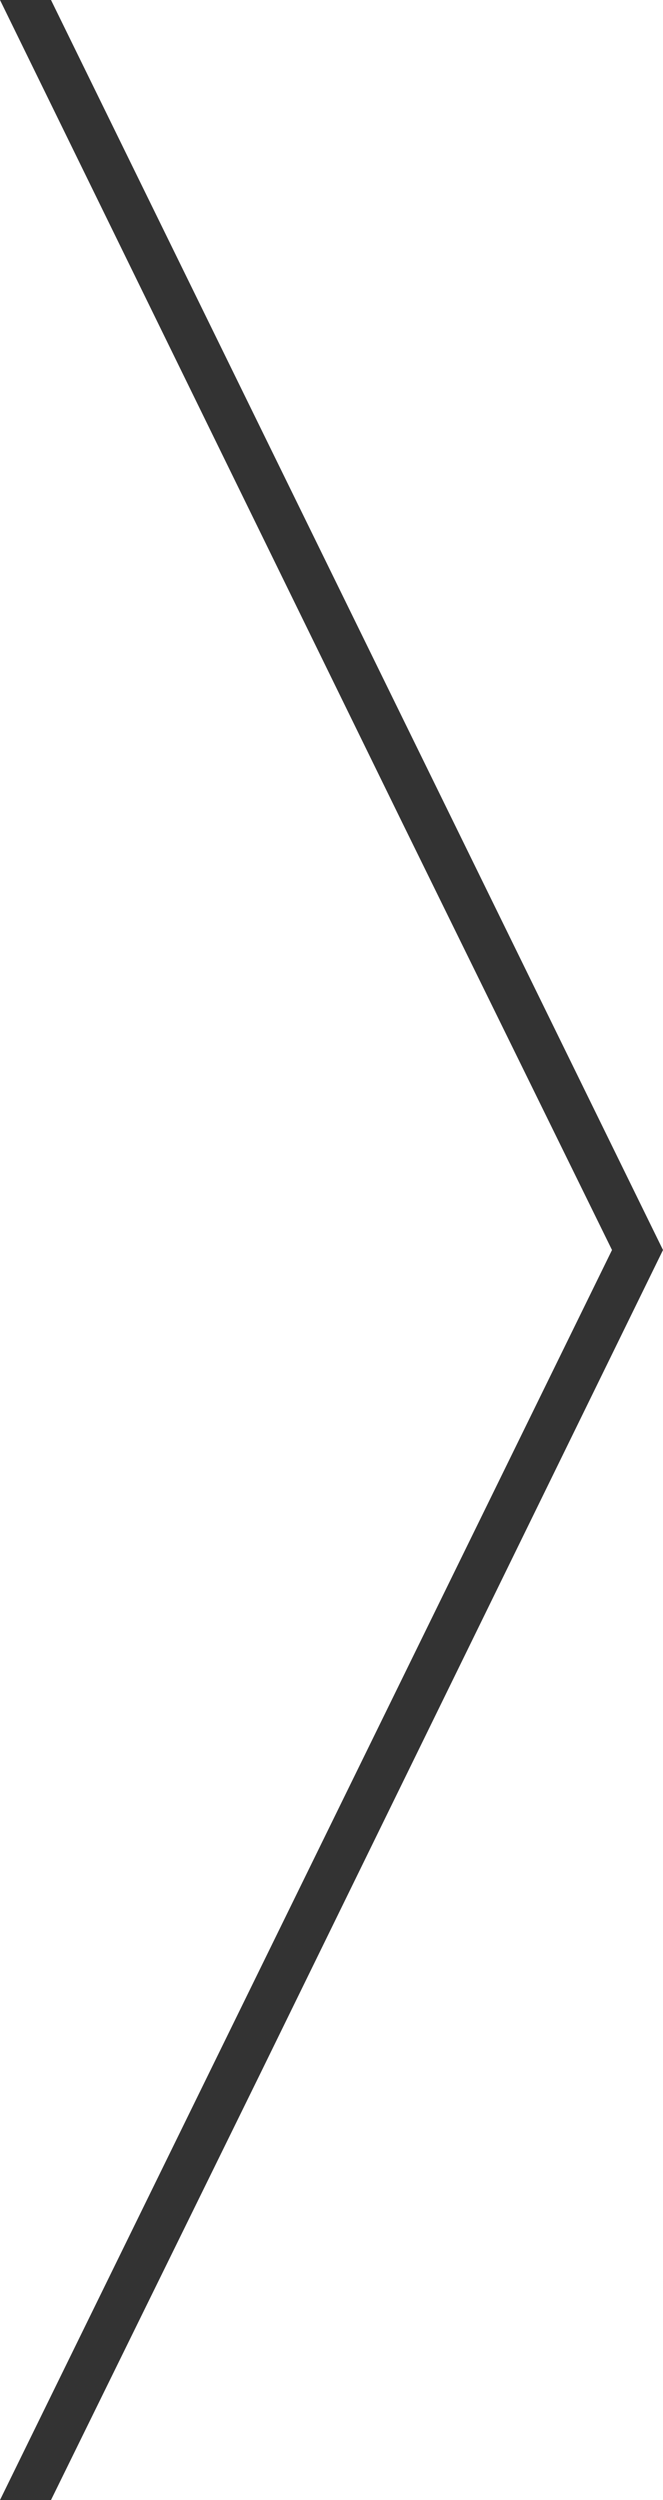 <?xml version="1.0" encoding="utf-8"?>
<!-- Generator: Adobe Illustrator 25.2.1, SVG Export Plug-In . SVG Version: 6.00 Build 0)  -->
<svg version="1.1" id="Livello_1" xmlns="http://www.w3.org/2000/svg" xmlns:xlink="http://www.w3.org/1999/xlink" x="0px" y="0px"
	 width="26px" height="98px" viewBox="0 0 26 98" style="enable-background:new 0 0 26 98;" xml:space="preserve">
<style type="text/css">
	.st0{fill:#333333;}
</style>
<polygon class="st0" points="2,0 0,0 15.8,32.3 24,49 0,98 2,98 10.2,81.3 26,49 "/>
</svg>
